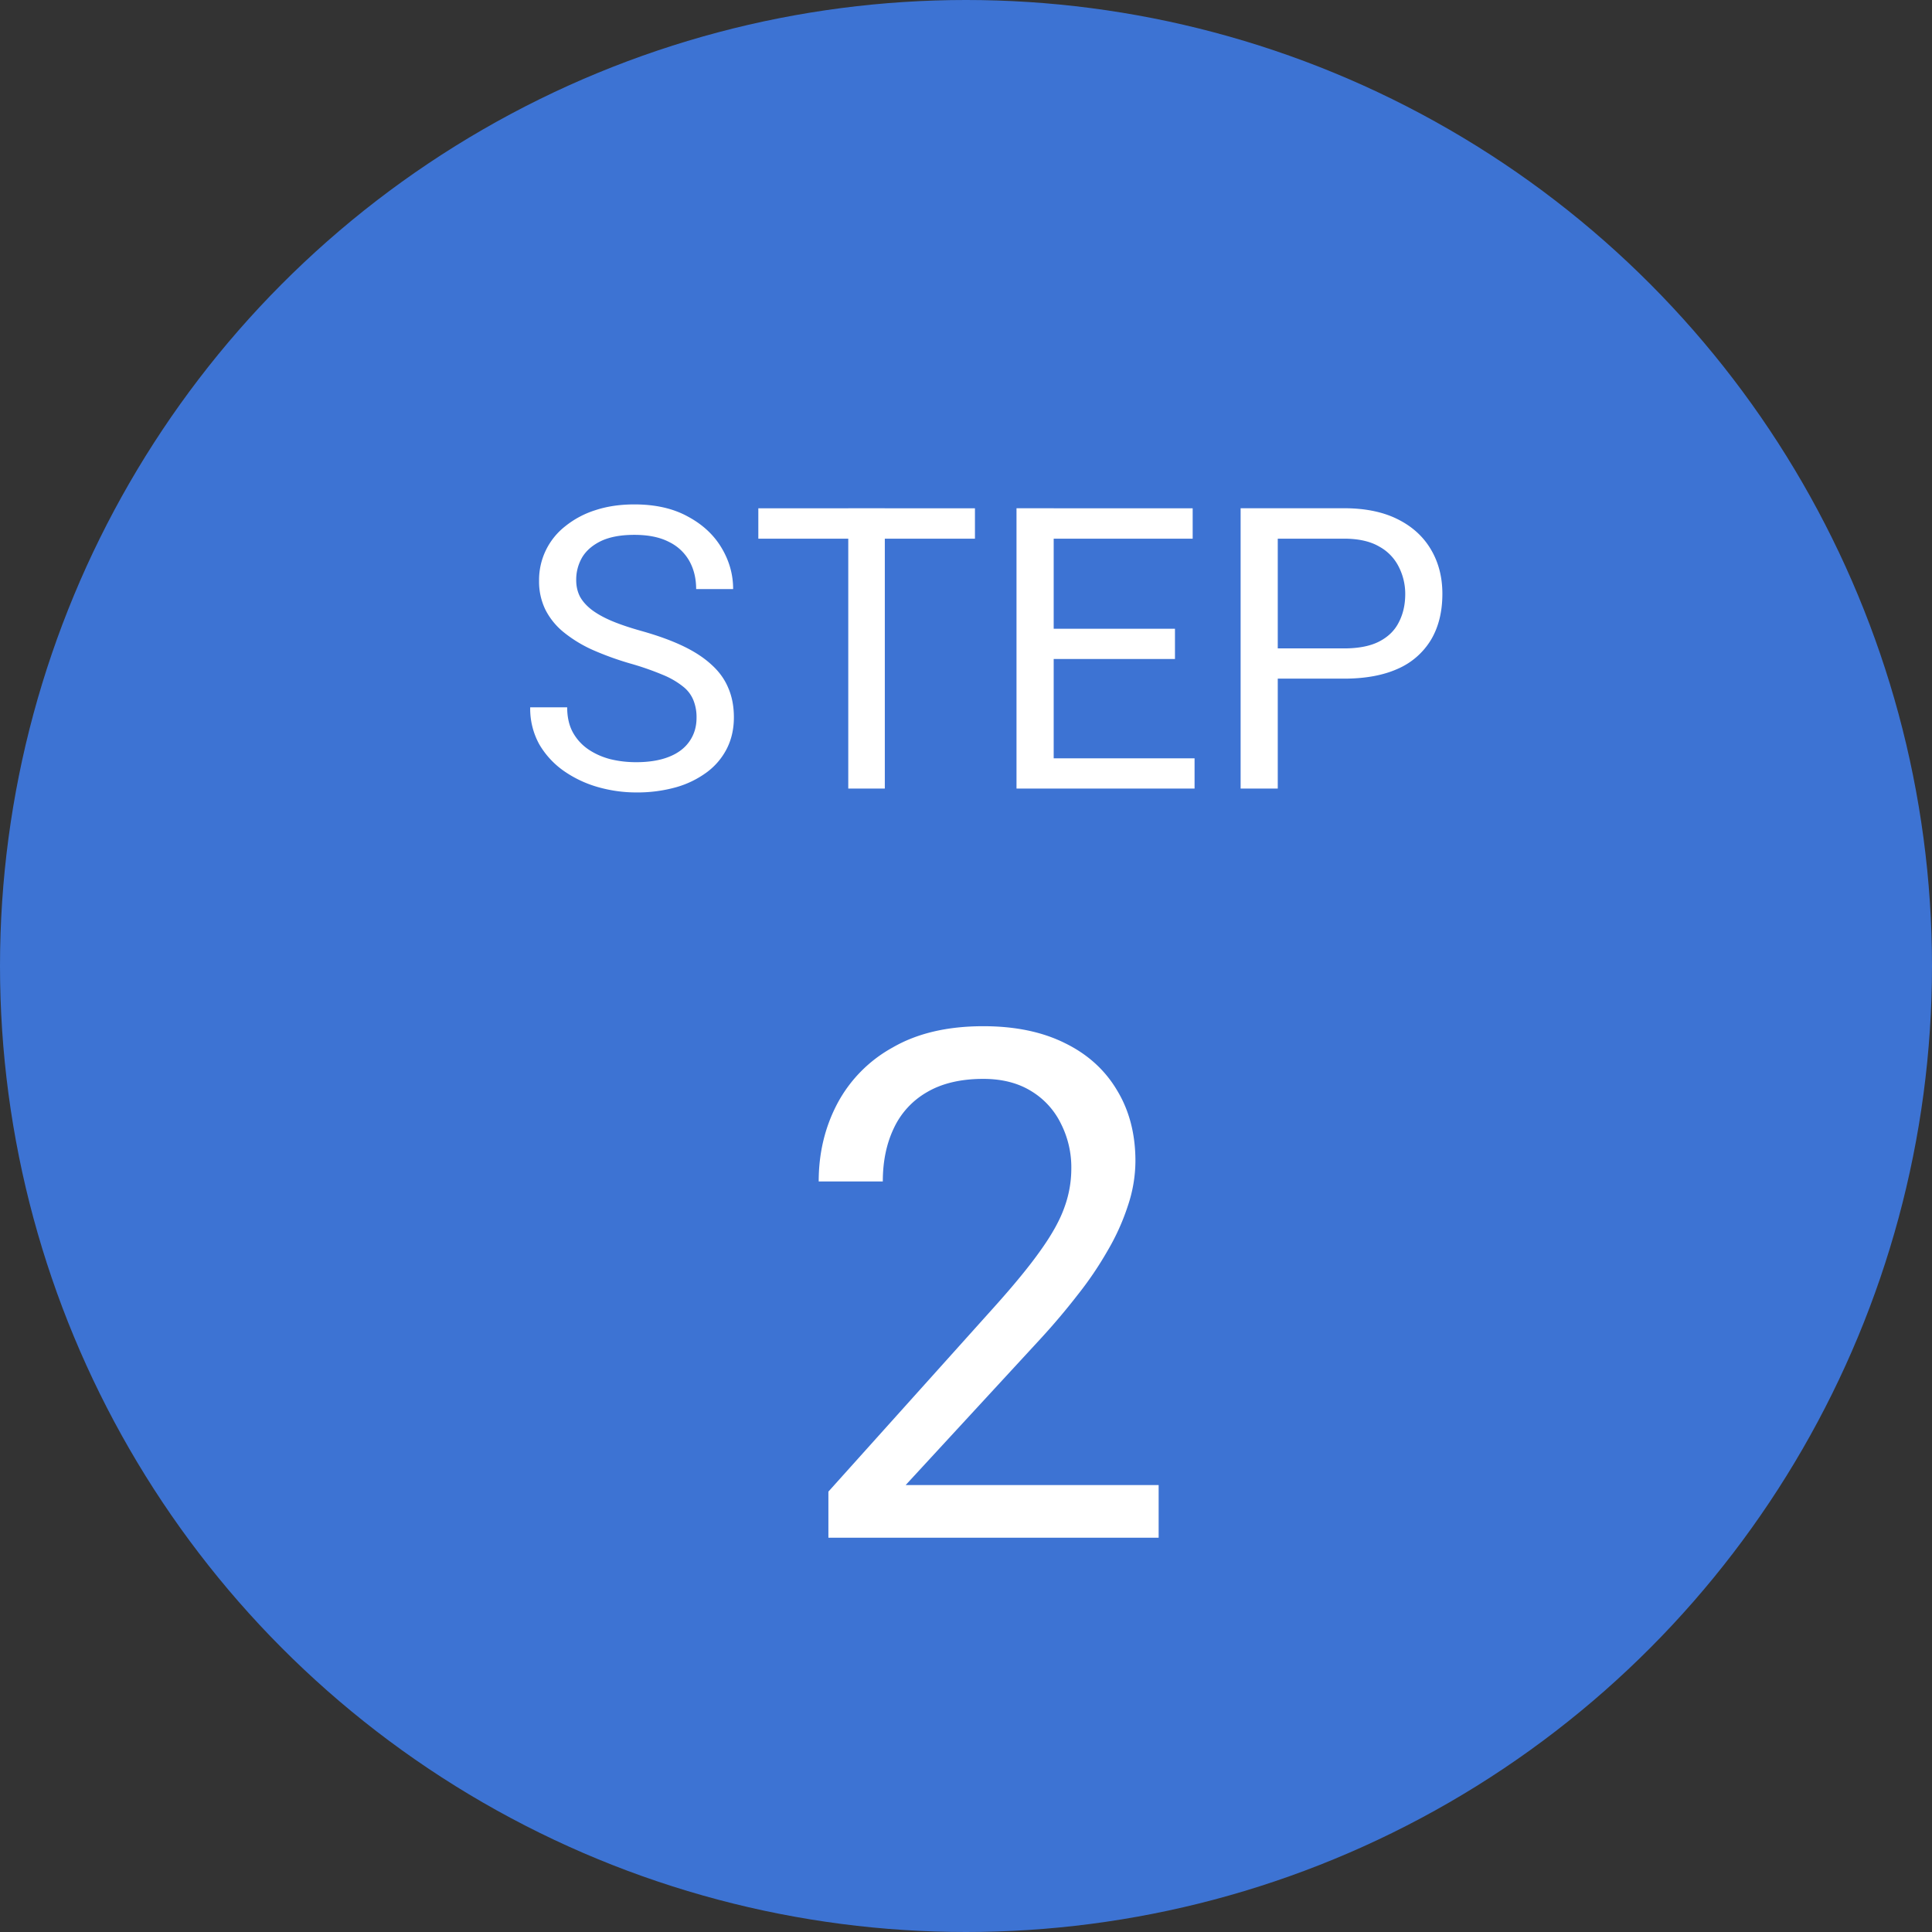 <svg width="49" height="49" fill="none" xmlns="http://www.w3.org/2000/svg"><rect width="100%" height="100%" fill="#333333" stroke="none"/><circle cx="24.5" cy="24.5" r="24.5" fill="#3D73D3"/><path d="M17.666 18.203a1.15 1.15 0 00-.078-.44.837.837 0 00-.264-.35 2.068 2.068 0 00-.517-.299 7.214 7.214 0 00-.83-.288 7.647 7.647 0 01-.953-.346 3.326 3.326 0 01-.727-.445 1.755 1.755 0 01-.464-.571 1.627 1.627 0 01-.161-.737 1.729 1.729 0 01.66-1.377 2.34 2.34 0 01.766-.41c.296-.098.626-.147.99-.147.535 0 .987.103 1.358.308.375.201.66.467.855.795.195.326.293.674.293 1.045h-.938c0-.267-.057-.503-.17-.708a1.178 1.178 0 00-.518-.488c-.231-.12-.524-.18-.88-.18-.334 0-.611.05-.83.15-.217.102-.38.239-.487.411a1.12 1.12 0 00-.157.59c0 .15.031.287.093.411.065.12.164.233.298.337.137.104.31.2.518.288.211.088.463.172.756.254.404.114.752.24 1.045.38.293.14.534.299.723.474.192.173.334.37.425.591.094.218.141.466.141.742 0 .29-.058.552-.175.787a1.71 1.71 0 01-.503.6 2.42 2.42 0 01-.787.386 3.638 3.638 0 01-1.015.132c-.329 0-.653-.046-.972-.137a2.894 2.894 0 01-.864-.41 2.148 2.148 0 01-.62-.674 1.87 1.87 0 01-.23-.938h.938c0 .245.047.455.141.63.095.173.223.316.386.43.166.114.353.199.562.254.211.052.43.078.659.078.329 0 .607-.046.835-.137.228-.09.4-.221.517-.39.12-.17.181-.37.181-.6zm4.775-5.312V20h-.927v-7.11h.927zm2.286 0v.771h-5.494v-.771h5.494zm5.57 6.342V20h-3.764v-.767h3.765zm-3.573-6.342V20h-.943v-7.11h.943zm3.076 3.056v.767h-3.267v-.767H29.8zm.449-3.056v.771h-3.716v-.771h3.716zm3.838 4.32h-1.9v-.766h1.9c.368 0 .666-.058.893-.175.228-.118.394-.28.498-.489.108-.208.162-.446.162-.713a1.51 1.51 0 00-.162-.688 1.19 1.19 0 00-.498-.518c-.227-.133-.525-.2-.893-.2h-1.68V20h-.942v-7.11h2.622c.537 0 .991.093 1.362.279.371.185.653.443.845.771.192.326.288.699.288 1.119 0 .455-.096.844-.288 1.167a1.84 1.84 0 01-.845.737c-.37.166-.825.249-1.362.249zm-4.701 20.453V39H21.01v-1.169l4.192-4.667c.516-.574.914-1.06 1.195-1.459.288-.404.487-.765.598-1.081a2.86 2.86 0 00.176-.984 2.45 2.45 0 00-.264-1.143 1.976 1.976 0 00-.756-.826c-.334-.205-.738-.308-1.212-.308-.569 0-1.044.112-1.424.334a2.055 2.055 0 00-.844.914c-.188.393-.281.844-.281 1.354h-1.626c0-.72.158-1.38.474-1.978a3.497 3.497 0 011.407-1.423c.62-.358 1.385-.537 2.294-.537.808 0 1.5.144 2.074.431.574.281 1.013.68 1.318 1.195.31.51.466 1.108.466 1.793a3.6 3.6 0 01-.194 1.143 5.77 5.77 0 01-.518 1.142 8.875 8.875 0 01-.765 1.125c-.287.37-.594.733-.922 1.09l-3.428 3.718h6.416z" fill="#fff"/></svg>
